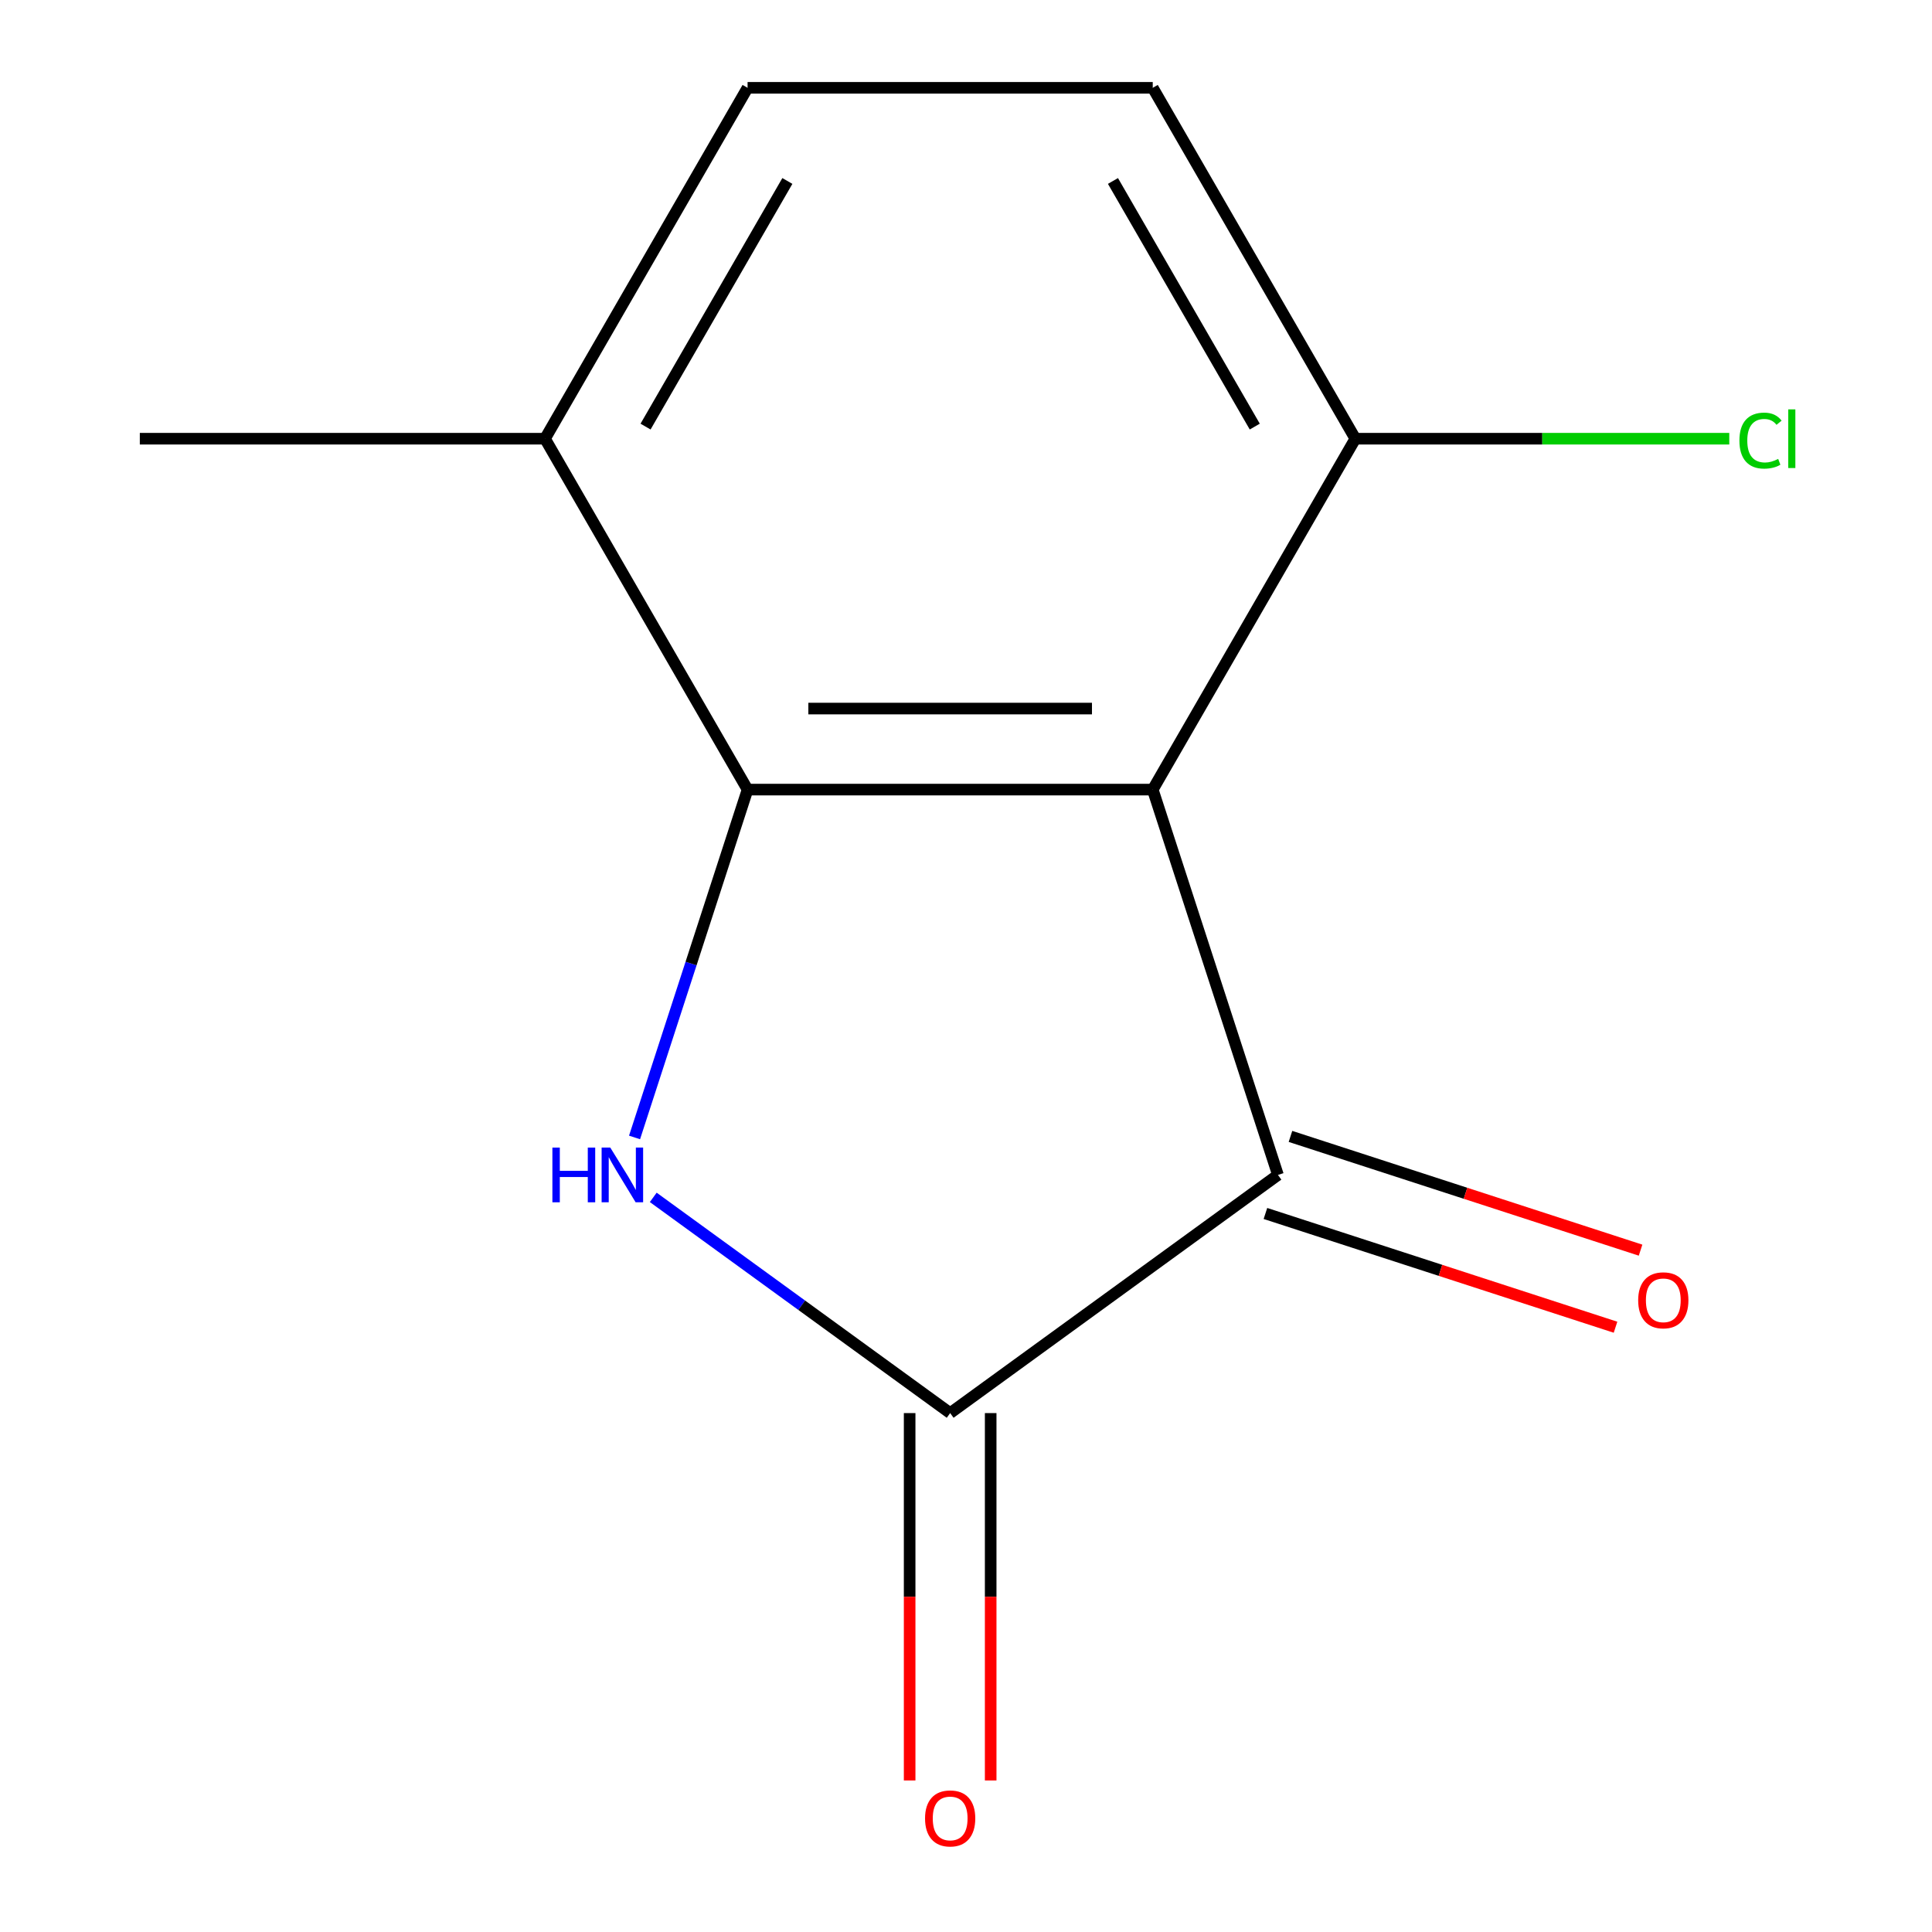 <?xml version='1.0' encoding='iso-8859-1'?>
<svg version='1.1' baseProfile='full'
              xmlns='http://www.w3.org/2000/svg'
                      xmlns:rdkit='http://www.rdkit.org/xml'
                      xmlns:xlink='http://www.w3.org/1999/xlink'
                  xml:space='preserve'
width='1000px' height='1000px' viewBox='0 0 1000 1000'>
<!-- END OF HEADER -->
<rect style='opacity:1.0;fill:#FFFFFF;stroke:none' width='1000' height='1000' x='0' y='0'> </rect>
<path class='bond-1' d='M 596.66,408.694 L 386.944,408.694' style='fill:none;fill-rule:evenodd;stroke:#000000;stroke-width:6px;stroke-linecap:butt;stroke-linejoin:miter;stroke-opacity:1' />
<path class='bond-1' d='M 565.202,366.751 L 418.401,366.751' style='fill:none;fill-rule:evenodd;stroke:#000000;stroke-width:6px;stroke-linecap:butt;stroke-linejoin:miter;stroke-opacity:1' />
<path class='bond-3' d='M 596.66,408.694 L 661.466,608.146' style='fill:none;fill-rule:evenodd;stroke:#000000;stroke-width:6px;stroke-linecap:butt;stroke-linejoin:miter;stroke-opacity:1' />
<path class='bond-4' d='M 596.66,408.694 L 701.518,227.074' style='fill:none;fill-rule:evenodd;stroke:#000000;stroke-width:6px;stroke-linecap:butt;stroke-linejoin:miter;stroke-opacity:1' />
<path class='bond-0' d='M 328.442,588.743 L 357.693,498.718' style='fill:none;fill-rule:evenodd;stroke:#0000FF;stroke-width:6px;stroke-linecap:butt;stroke-linejoin:miter;stroke-opacity:1' />
<path class='bond-0' d='M 357.693,498.718 L 386.944,408.694' style='fill:none;fill-rule:evenodd;stroke:#000000;stroke-width:6px;stroke-linecap:butt;stroke-linejoin:miter;stroke-opacity:1' />
<path class='bond-12' d='M 338.121,619.758 L 414.961,675.586' style='fill:none;fill-rule:evenodd;stroke:#0000FF;stroke-width:6px;stroke-linecap:butt;stroke-linejoin:miter;stroke-opacity:1' />
<path class='bond-12' d='M 414.961,675.586 L 491.802,731.414' style='fill:none;fill-rule:evenodd;stroke:#000000;stroke-width:6px;stroke-linecap:butt;stroke-linejoin:miter;stroke-opacity:1' />
<path class='bond-5' d='M 386.944,408.694 L 282.086,227.074' style='fill:none;fill-rule:evenodd;stroke:#000000;stroke-width:6px;stroke-linecap:butt;stroke-linejoin:miter;stroke-opacity:1' />
<path class='bond-2' d='M 491.802,731.414 L 661.466,608.146' style='fill:none;fill-rule:evenodd;stroke:#000000;stroke-width:6px;stroke-linecap:butt;stroke-linejoin:miter;stroke-opacity:1' />
<path class='bond-6' d='M 470.83,731.414 L 470.83,826.491' style='fill:none;fill-rule:evenodd;stroke:#000000;stroke-width:6px;stroke-linecap:butt;stroke-linejoin:miter;stroke-opacity:1' />
<path class='bond-6' d='M 470.83,826.491 L 470.83,921.567' style='fill:none;fill-rule:evenodd;stroke:#FF0000;stroke-width:6px;stroke-linecap:butt;stroke-linejoin:miter;stroke-opacity:1' />
<path class='bond-6' d='M 512.773,731.414 L 512.773,826.491' style='fill:none;fill-rule:evenodd;stroke:#000000;stroke-width:6px;stroke-linecap:butt;stroke-linejoin:miter;stroke-opacity:1' />
<path class='bond-6' d='M 512.773,826.491 L 512.773,921.567' style='fill:none;fill-rule:evenodd;stroke:#FF0000;stroke-width:6px;stroke-linecap:butt;stroke-linejoin:miter;stroke-opacity:1' />
<path class='bond-7' d='M 654.985,628.091 L 745.59,657.53' style='fill:none;fill-rule:evenodd;stroke:#000000;stroke-width:6px;stroke-linecap:butt;stroke-linejoin:miter;stroke-opacity:1' />
<path class='bond-7' d='M 745.59,657.53 L 836.194,686.969' style='fill:none;fill-rule:evenodd;stroke:#FF0000;stroke-width:6px;stroke-linecap:butt;stroke-linejoin:miter;stroke-opacity:1' />
<path class='bond-7' d='M 667.946,588.201 L 758.551,617.64' style='fill:none;fill-rule:evenodd;stroke:#000000;stroke-width:6px;stroke-linecap:butt;stroke-linejoin:miter;stroke-opacity:1' />
<path class='bond-7' d='M 758.551,617.64 L 849.155,647.079' style='fill:none;fill-rule:evenodd;stroke:#FF0000;stroke-width:6px;stroke-linecap:butt;stroke-linejoin:miter;stroke-opacity:1' />
<path class='bond-8' d='M 701.518,227.074 L 596.66,45.455' style='fill:none;fill-rule:evenodd;stroke:#000000;stroke-width:6px;stroke-linecap:butt;stroke-linejoin:miter;stroke-opacity:1' />
<path class='bond-8' d='M 649.465,220.803 L 576.065,93.669' style='fill:none;fill-rule:evenodd;stroke:#000000;stroke-width:6px;stroke-linecap:butt;stroke-linejoin:miter;stroke-opacity:1' />
<path class='bond-10' d='M 701.518,227.074 L 798.295,227.074' style='fill:none;fill-rule:evenodd;stroke:#000000;stroke-width:6px;stroke-linecap:butt;stroke-linejoin:miter;stroke-opacity:1' />
<path class='bond-10' d='M 798.295,227.074 L 895.071,227.074' style='fill:none;fill-rule:evenodd;stroke:#00CC00;stroke-width:6px;stroke-linecap:butt;stroke-linejoin:miter;stroke-opacity:1' />
<path class='bond-11' d='M 282.086,227.074 L 72.369,227.074' style='fill:none;fill-rule:evenodd;stroke:#000000;stroke-width:6px;stroke-linecap:butt;stroke-linejoin:miter;stroke-opacity:1' />
<path class='bond-13' d='M 282.086,227.074 L 386.944,45.455' style='fill:none;fill-rule:evenodd;stroke:#000000;stroke-width:6px;stroke-linecap:butt;stroke-linejoin:miter;stroke-opacity:1' />
<path class='bond-13' d='M 334.138,220.803 L 407.539,93.669' style='fill:none;fill-rule:evenodd;stroke:#000000;stroke-width:6px;stroke-linecap:butt;stroke-linejoin:miter;stroke-opacity:1' />
<path class='bond-9' d='M 596.66,45.455 L 386.944,45.455' style='fill:none;fill-rule:evenodd;stroke:#000000;stroke-width:6px;stroke-linecap:butt;stroke-linejoin:miter;stroke-opacity:1' />
<path  class='atom-1' d='M 285.918 593.986
L 289.758 593.986
L 289.758 606.026
L 304.238 606.026
L 304.238 593.986
L 308.078 593.986
L 308.078 622.306
L 304.238 622.306
L 304.238 609.226
L 289.758 609.226
L 289.758 622.306
L 285.918 622.306
L 285.918 593.986
' fill='#0000FF'/>
<path  class='atom-1' d='M 315.878 593.986
L 325.158 608.986
Q 326.078 610.466, 327.558 613.146
Q 329.038 615.826, 329.118 615.986
L 329.118 593.986
L 332.878 593.986
L 332.878 622.306
L 328.998 622.306
L 319.038 605.906
Q 317.878 603.986, 316.638 601.786
Q 315.438 599.586, 315.078 598.906
L 315.078 622.306
L 311.398 622.306
L 311.398 593.986
L 315.878 593.986
' fill='#0000FF'/>
<path  class='atom-7' d='M 478.802 941.21
Q 478.802 934.41, 482.162 930.61
Q 485.522 926.81, 491.802 926.81
Q 498.082 926.81, 501.442 930.61
Q 504.802 934.41, 504.802 941.21
Q 504.802 948.09, 501.402 952.01
Q 498.002 955.89, 491.802 955.89
Q 485.562 955.89, 482.162 952.01
Q 478.802 948.13, 478.802 941.21
M 491.802 952.69
Q 496.122 952.69, 498.442 949.81
Q 500.802 946.89, 500.802 941.21
Q 500.802 935.65, 498.442 932.85
Q 496.122 930.01, 491.802 930.01
Q 487.482 930.01, 485.122 932.81
Q 482.802 935.61, 482.802 941.21
Q 482.802 946.93, 485.122 949.81
Q 487.482 952.69, 491.802 952.69
' fill='#FF0000'/>
<path  class='atom-8' d='M 847.918 673.032
Q 847.918 666.232, 851.278 662.432
Q 854.638 658.632, 860.918 658.632
Q 867.198 658.632, 870.558 662.432
Q 873.918 666.232, 873.918 673.032
Q 873.918 679.912, 870.518 683.832
Q 867.118 687.712, 860.918 687.712
Q 854.678 687.712, 851.278 683.832
Q 847.918 679.952, 847.918 673.032
M 860.918 684.512
Q 865.238 684.512, 867.558 681.632
Q 869.918 678.712, 869.918 673.032
Q 869.918 667.472, 867.558 664.672
Q 865.238 661.832, 860.918 661.832
Q 856.598 661.832, 854.238 664.632
Q 851.918 667.432, 851.918 673.032
Q 851.918 678.752, 854.238 681.632
Q 856.598 684.512, 860.918 684.512
' fill='#FF0000'/>
<path  class='atom-11' d='M 900.314 228.054
Q 900.314 221.014, 903.594 217.334
Q 906.914 213.614, 913.194 213.614
Q 919.034 213.614, 922.154 217.734
L 919.514 219.894
Q 917.234 216.894, 913.194 216.894
Q 908.914 216.894, 906.634 219.774
Q 904.394 222.614, 904.394 228.054
Q 904.394 233.654, 906.714 236.534
Q 909.074 239.414, 913.634 239.414
Q 916.754 239.414, 920.394 237.534
L 921.514 240.534
Q 920.034 241.494, 917.794 242.054
Q 915.554 242.614, 913.074 242.614
Q 906.914 242.614, 903.594 238.854
Q 900.314 235.094, 900.314 228.054
' fill='#00CC00'/>
<path  class='atom-11' d='M 925.594 211.894
L 929.274 211.894
L 929.274 242.254
L 925.594 242.254
L 925.594 211.894
' fill='#00CC00'/>
</svg>
